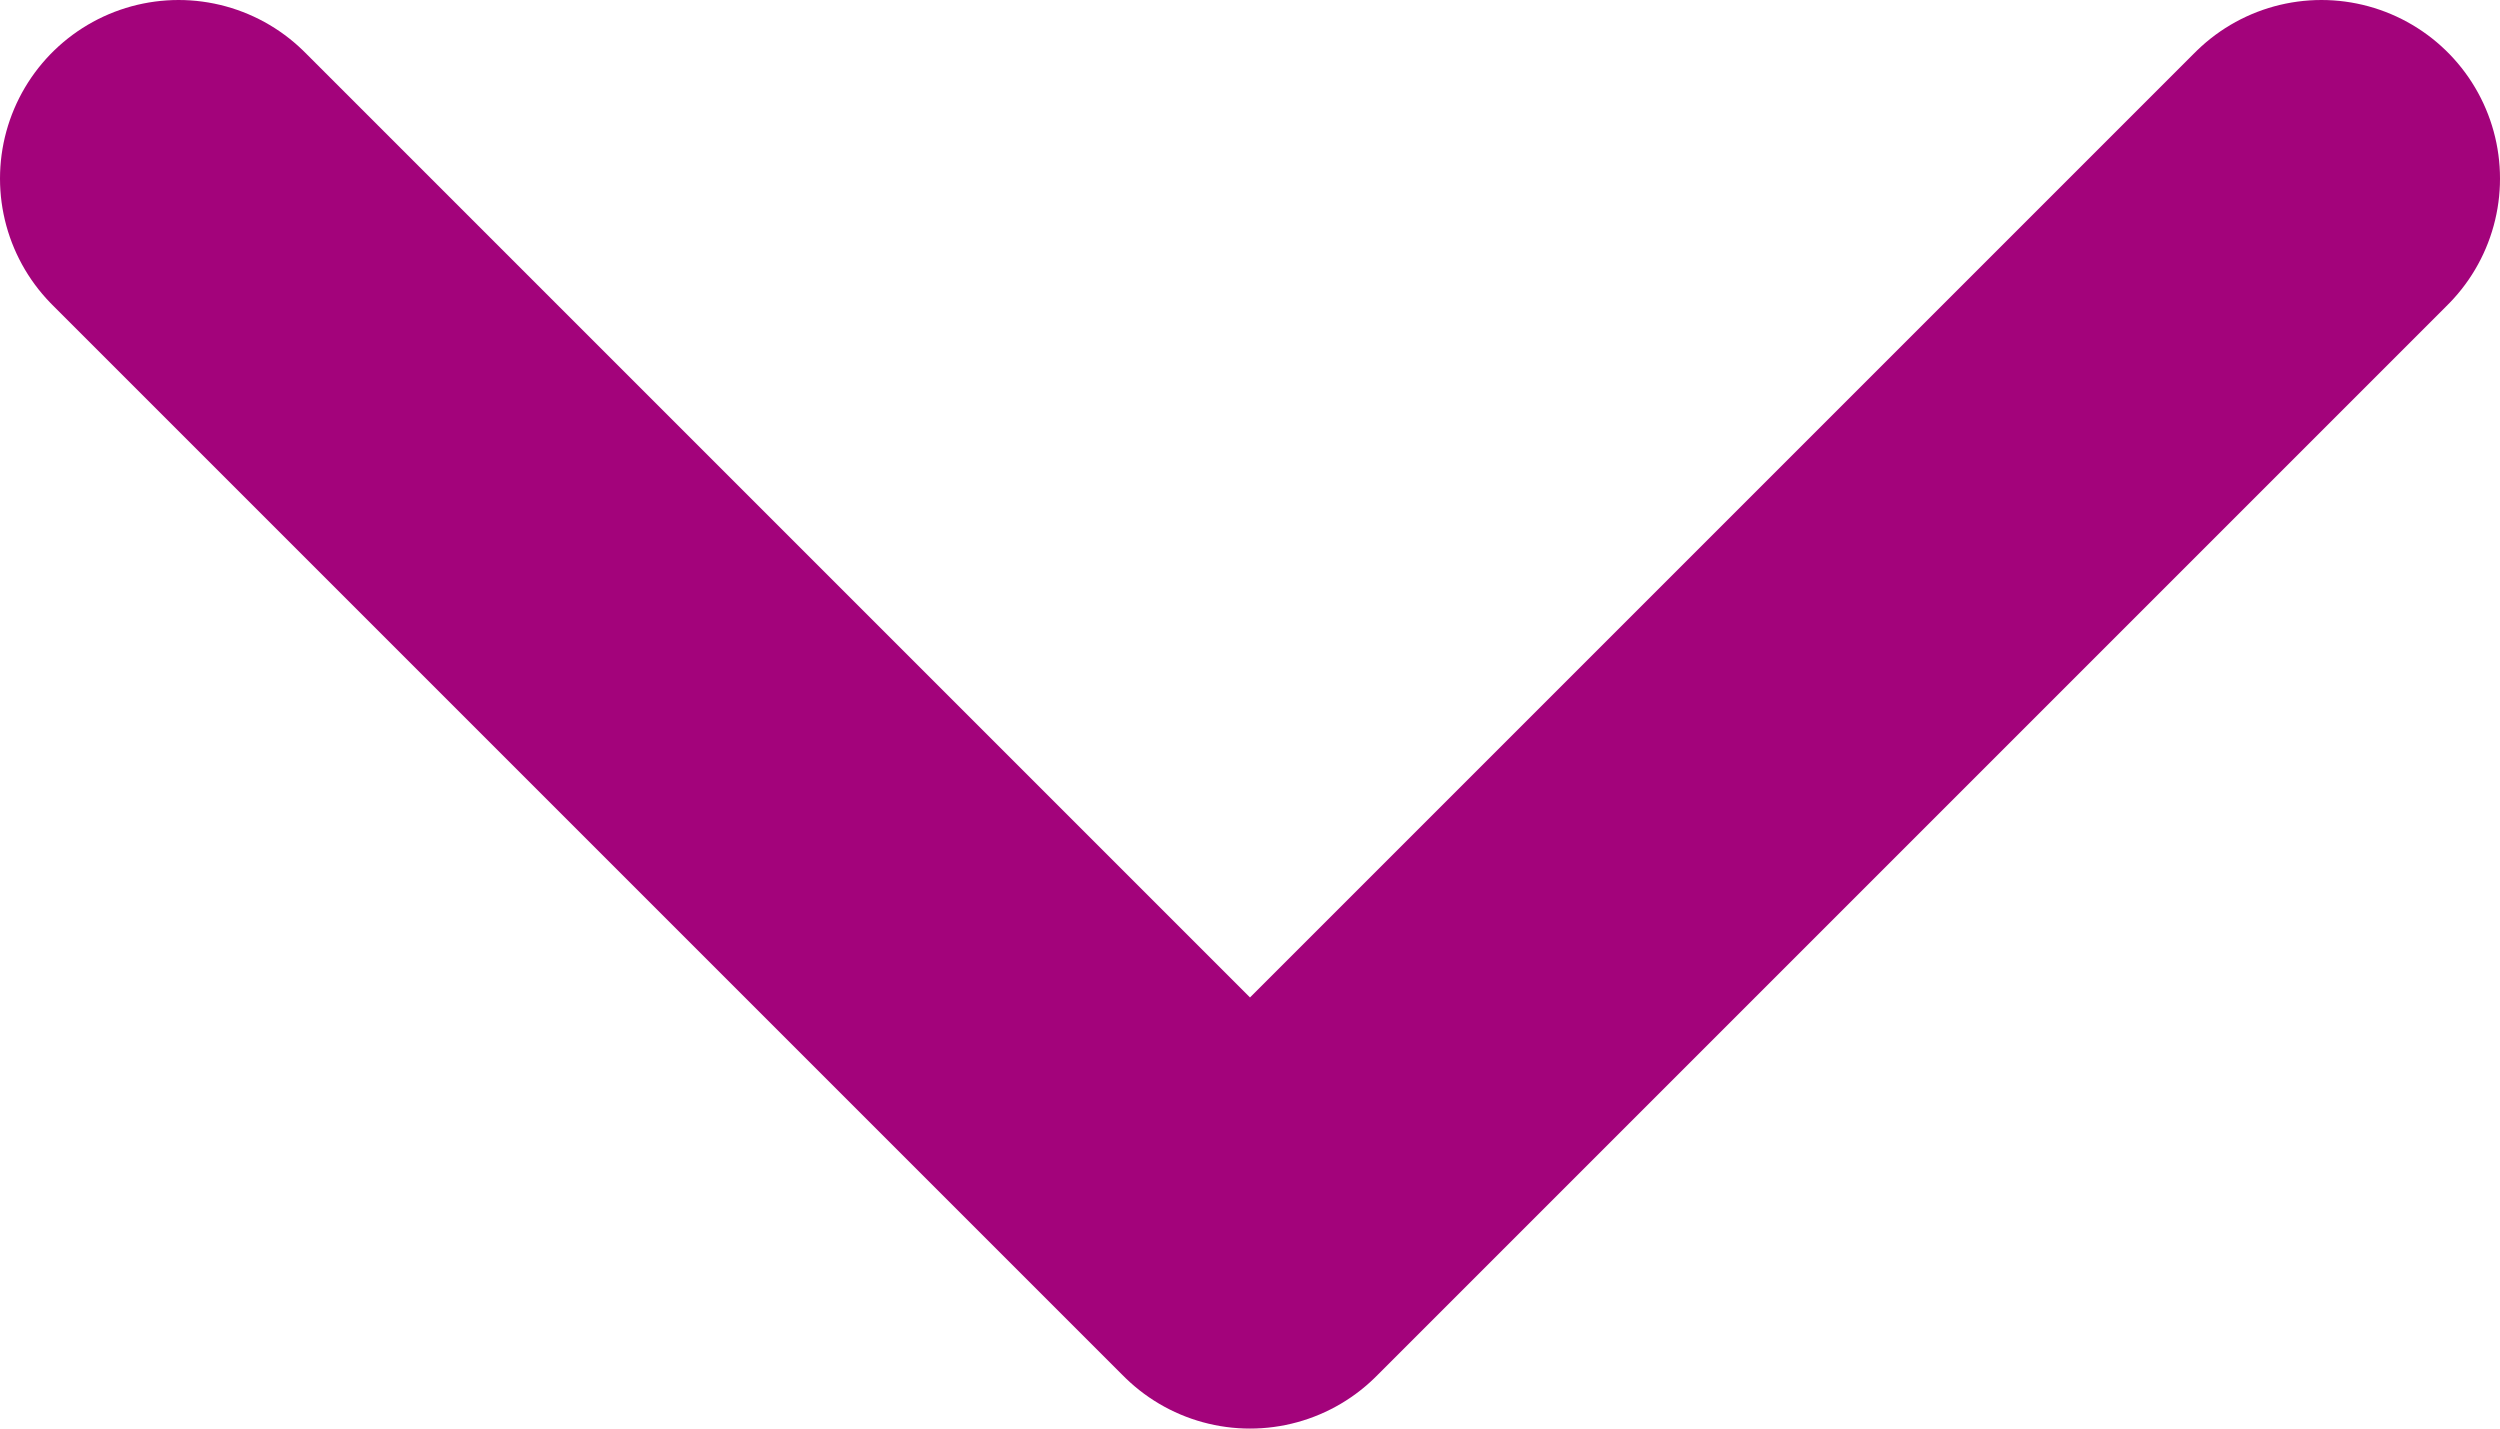 <svg width="14" height="8" viewBox="0 0 14 8" fill="none" xmlns="http://www.w3.org/2000/svg">
<path d="M1 1L7 7L13 1" stroke="#A3037B" stroke-width="2" stroke-linecap="round" stroke-linejoin="round"/>
</svg>

